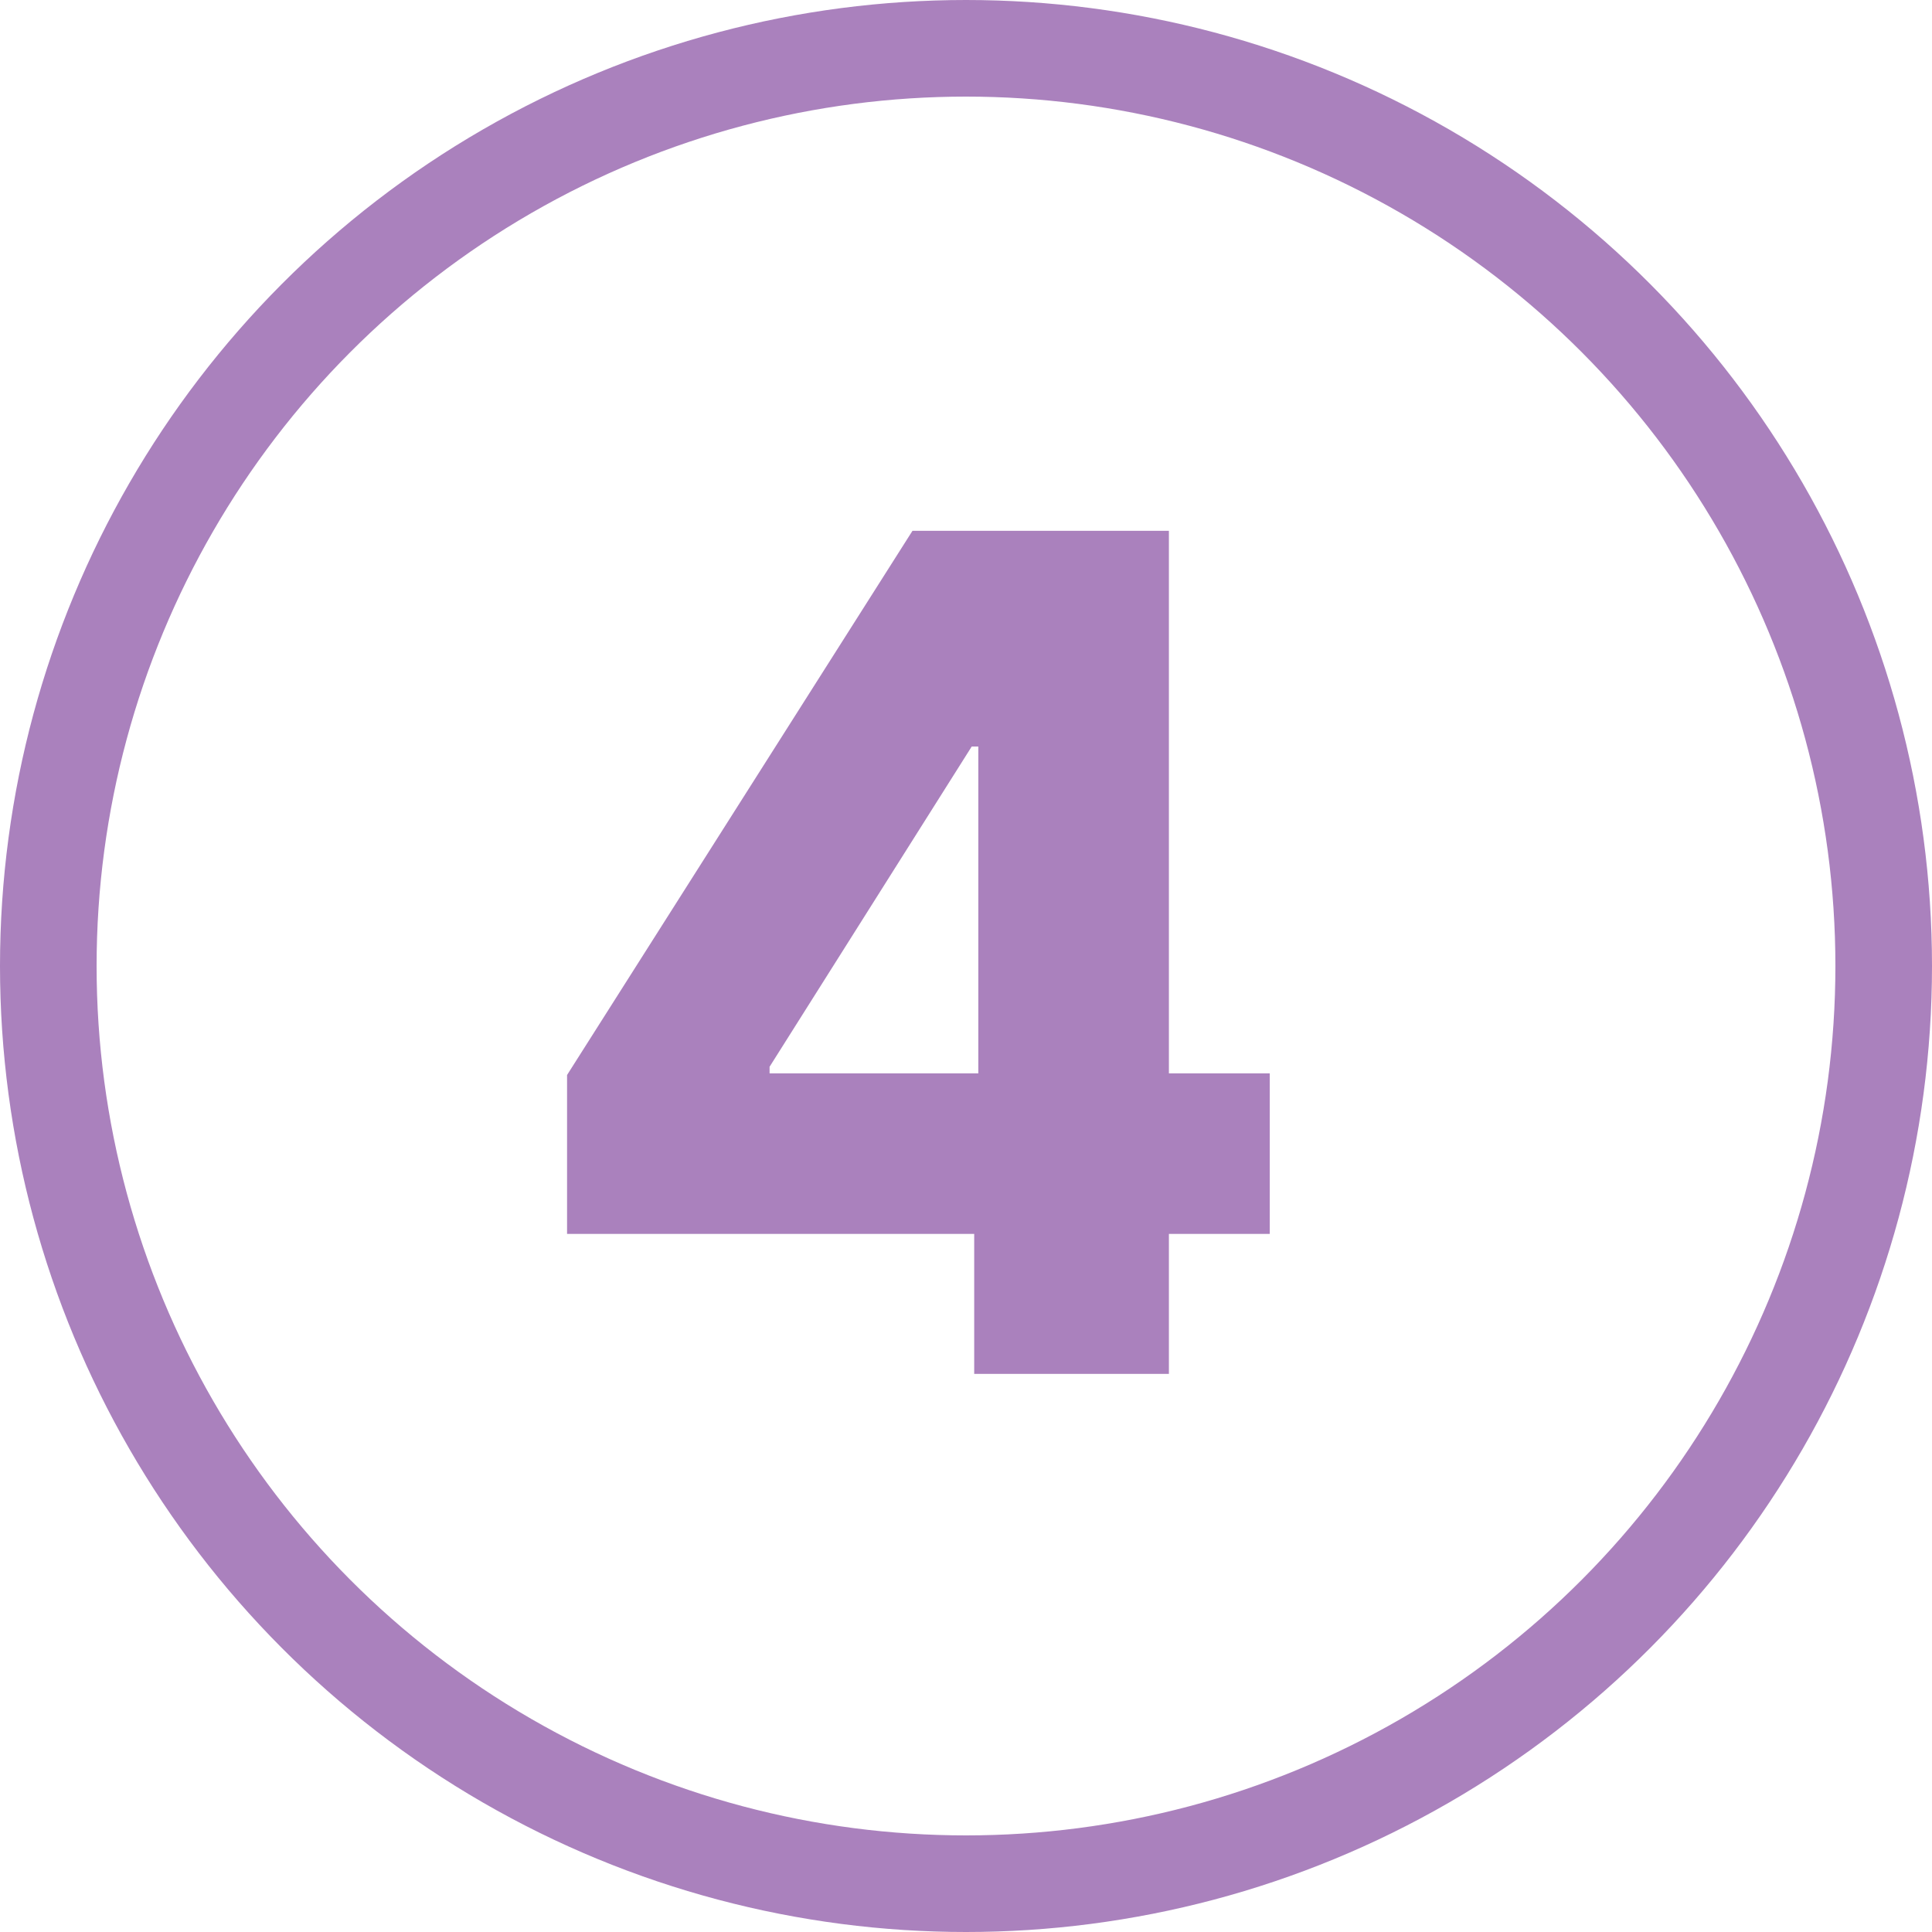 <?xml version="1.0" encoding="UTF-8"?> <svg xmlns="http://www.w3.org/2000/svg" width="45" height="45" viewBox="0 0 45 45" fill="none"><circle cx="22.5" cy="22.5" r="21.375" stroke="#AA81BD" stroke-width="2.25"></circle><path d="M13.208 28.74V25.039L21.253 12.364H24.541V17.388H22.633L17.925 24.847V25.001H29.575V28.74H13.208ZM22.691 32V27.609L22.787 25.988V12.364H27.226V32H22.691Z" fill="#AA81BD"></path></svg> 